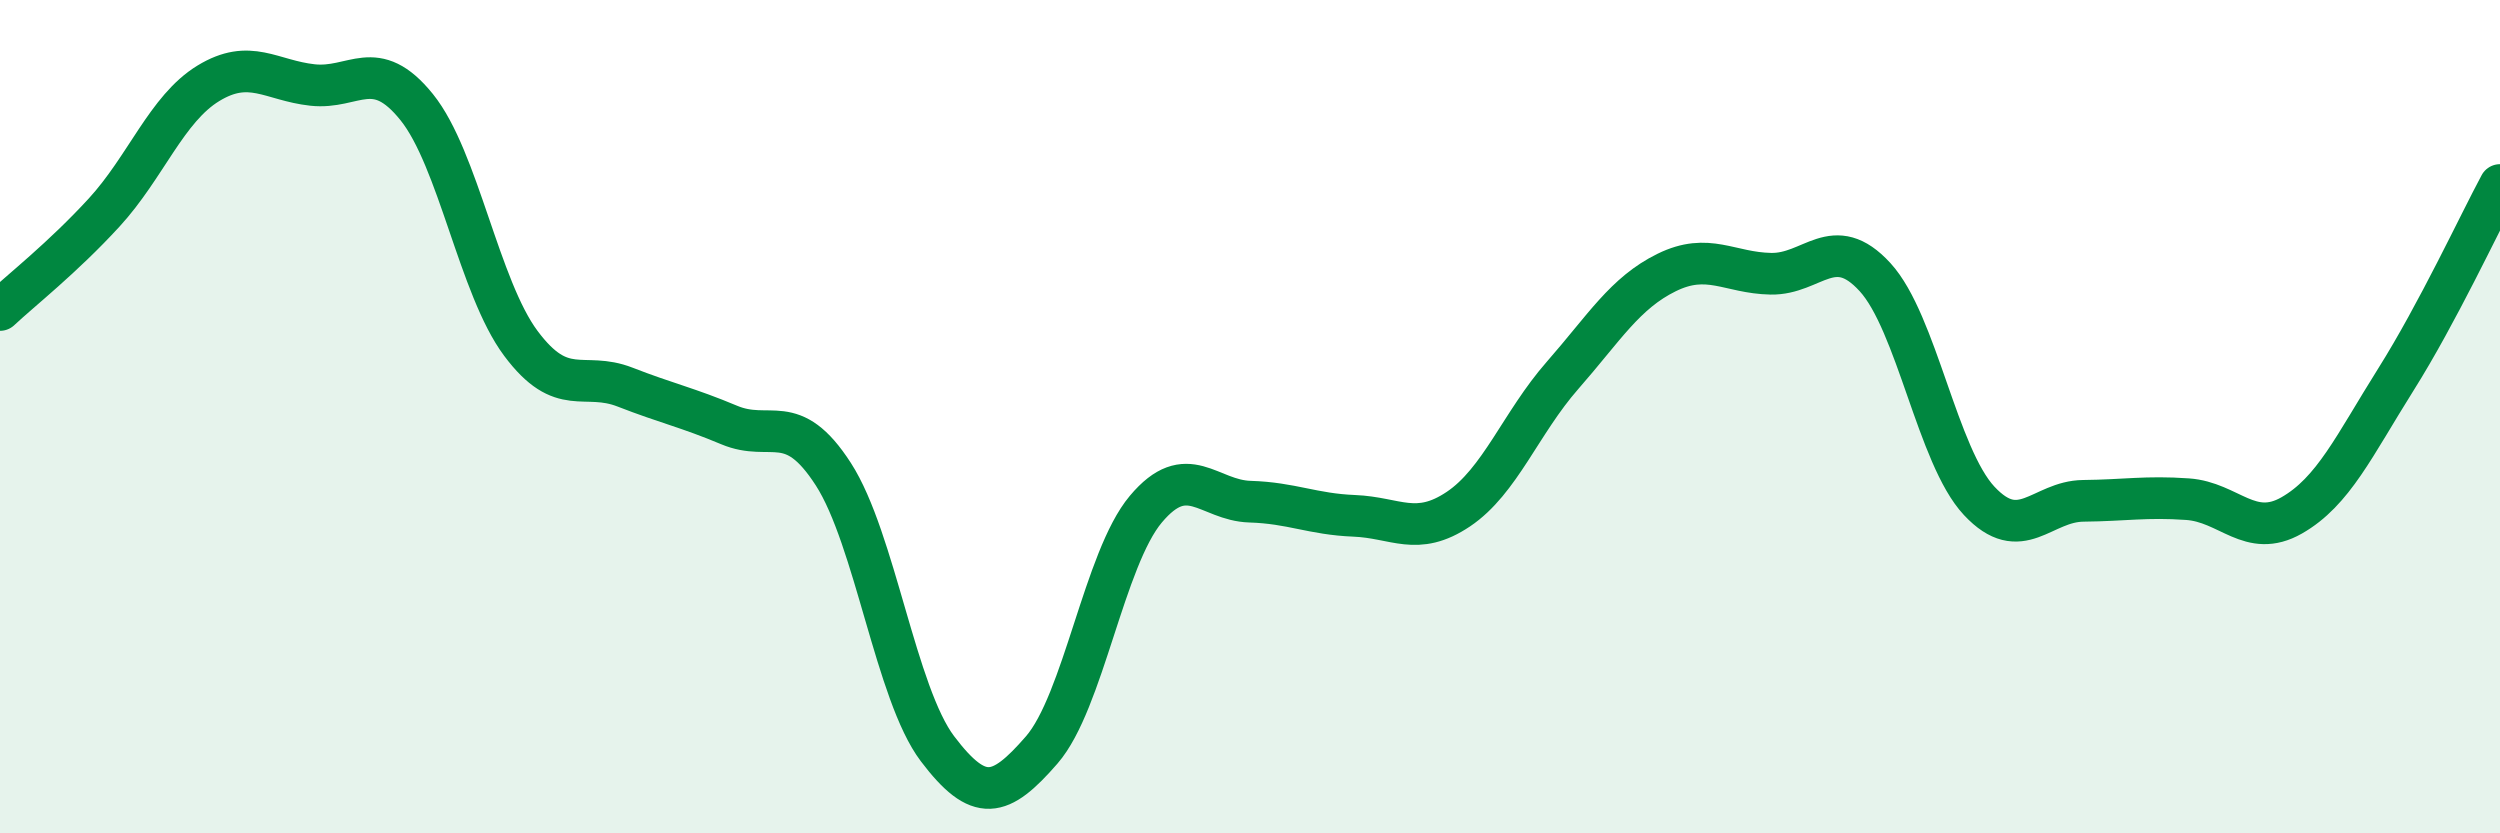 
    <svg width="60" height="20" viewBox="0 0 60 20" xmlns="http://www.w3.org/2000/svg">
      <path
        d="M 0,7.44 C 0.5,6.97 1.5,6.19 2.5,5.1 C 3.5,4.01 4,2.61 5,2 C 6,1.39 6.5,1.93 7.5,2.04 C 8.5,2.15 9,1.33 10,2.57 C 11,3.81 11.5,6.9 12.5,8.24 C 13.5,9.58 14,8.9 15,9.29 C 16,9.68 16.5,9.78 17.5,10.2 C 18.5,10.62 19,9.83 20,11.38 C 21,12.93 21.5,16.65 22.5,17.97 C 23.5,19.29 24,19.15 25,18 C 26,16.85 26.5,13.41 27.5,12.22 C 28.5,11.03 29,12.01 30,12.04 C 31,12.07 31.5,12.34 32.5,12.38 C 33.5,12.42 34,12.89 35,12.22 C 36,11.55 36.5,10.15 37.5,9.01 C 38.5,7.87 39,7.03 40,6.54 C 41,6.05 41.5,6.55 42.5,6.57 C 43.5,6.59 44,5.56 45,6.65 C 46,7.74 46.5,10.95 47.5,12.02 C 48.5,13.09 49,12.03 50,12.02 C 51,12.01 51.5,11.91 52.5,11.98 C 53.5,12.05 54,12.94 55,12.37 C 56,11.8 56.5,10.7 57.5,9.11 C 58.5,7.52 59.5,5.37 60,4.44L60 20L0 20Z"
        fill="#008740"
        opacity="0.1"
        stroke-linecap="round"
        stroke-linejoin="round"
      />
      <path
        d="M 0,7.44 C 0.5,6.97 1.5,6.19 2.5,5.1 C 3.5,4.01 4,2.61 5,2 C 6,1.39 6.5,1.93 7.5,2.04 C 8.5,2.15 9,1.33 10,2.57 C 11,3.81 11.5,6.9 12.5,8.24 C 13.5,9.58 14,8.9 15,9.29 C 16,9.68 16.5,9.78 17.5,10.2 C 18.5,10.62 19,9.83 20,11.38 C 21,12.93 21.5,16.65 22.5,17.97 C 23.5,19.29 24,19.15 25,18 C 26,16.85 26.5,13.41 27.5,12.22 C 28.5,11.03 29,12.01 30,12.04 C 31,12.07 31.5,12.34 32.5,12.38 C 33.5,12.42 34,12.89 35,12.22 C 36,11.55 36.5,10.15 37.5,9.01 C 38.5,7.87 39,7.03 40,6.54 C 41,6.05 41.5,6.55 42.5,6.57 C 43.5,6.59 44,5.56 45,6.65 C 46,7.74 46.5,10.95 47.5,12.02 C 48.5,13.09 49,12.03 50,12.02 C 51,12.01 51.5,11.91 52.5,11.98 C 53.5,12.05 54,12.94 55,12.37 C 56,11.8 56.5,10.7 57.5,9.11 C 58.5,7.52 59.5,5.37 60,4.44"
        stroke="#008740"
        stroke-width="1"
        fill="none"
        stroke-linecap="round"
        stroke-linejoin="round"
      />
    </svg>
  
